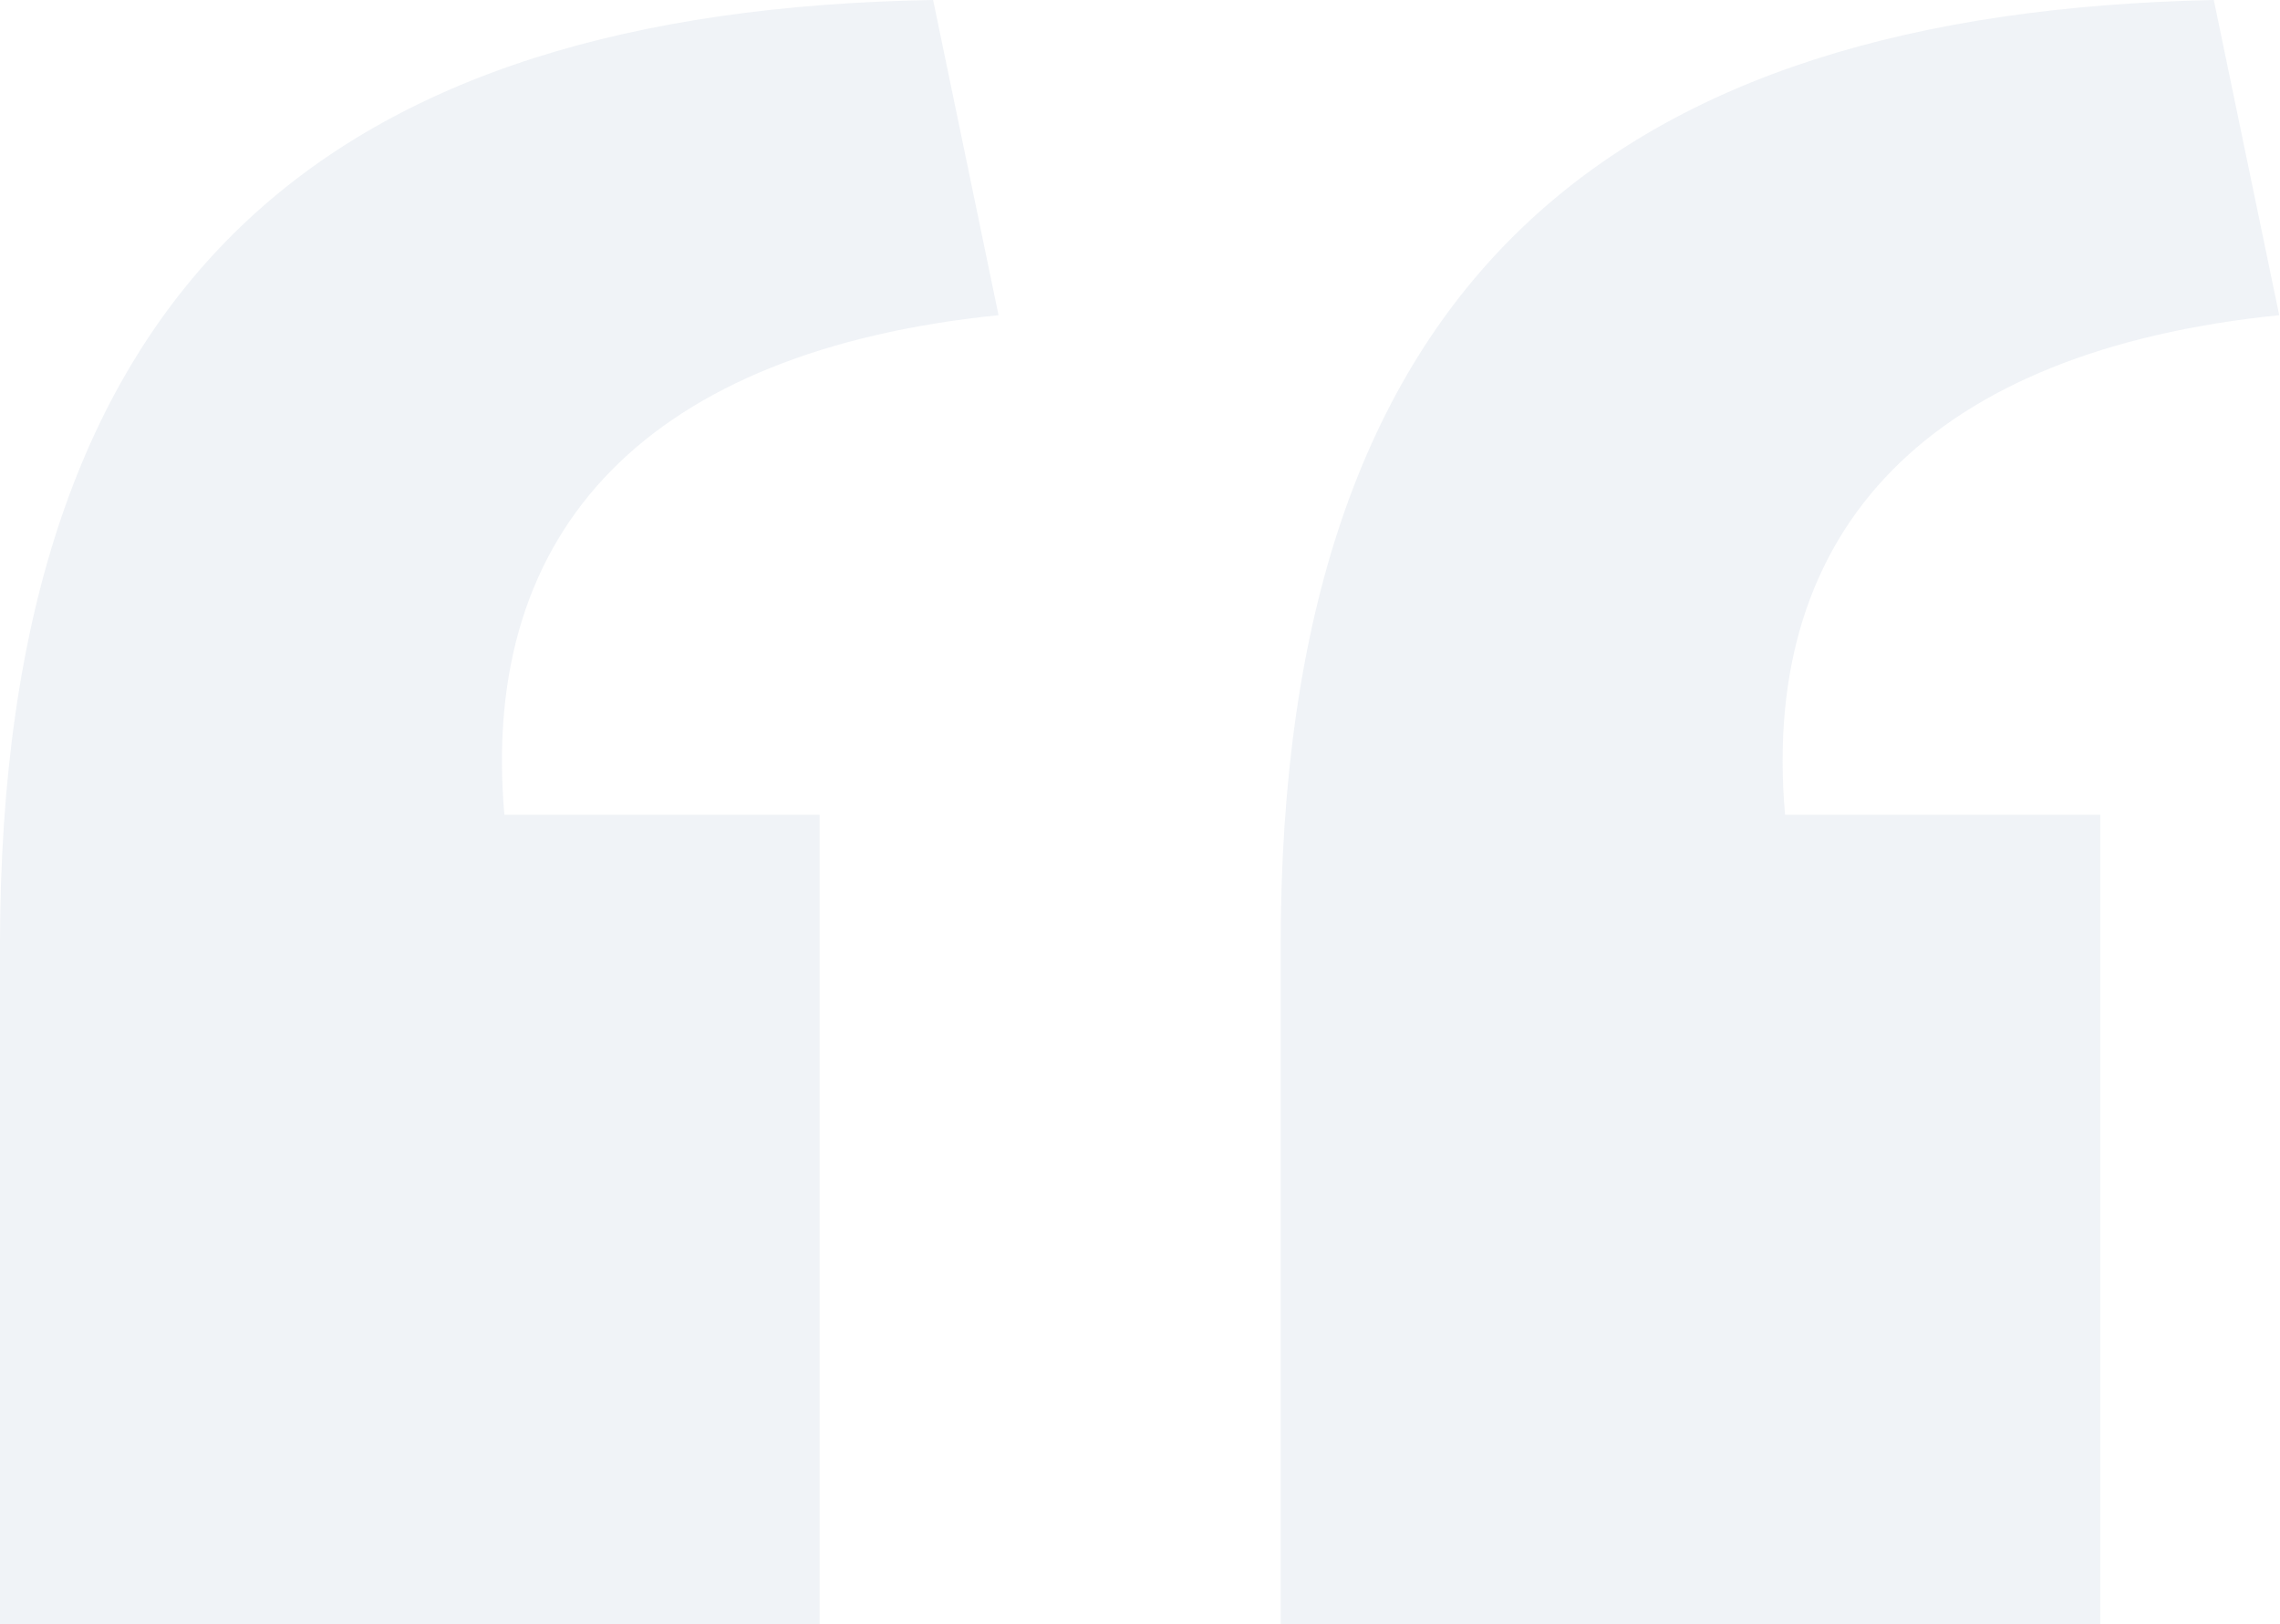 <svg xmlns="http://www.w3.org/2000/svg" viewBox="0 0 28.93 20.61"><defs><style>.cls-1{opacity:0.5;}.cls-2{fill:#e1e7ef;}</style></defs><title>quote-top</title><g id="Layer_2" data-name="Layer 2"><g id="Layer_1-2" data-name="Layer 1"><g class="cls-1"><path class="cls-2" d="M0,12C0,3.52,4.22.13,11.84,0l.83,4c-4.42.45-6.59,2.69-6.27,6.34h4V20.61H0Zm16.25,0c0-8.45,4.22-11.84,11.84-12l.83,4c-4.42.45-6.59,2.69-6.27,6.34h4V20.61H16.25Z"/></g></g></g></svg>